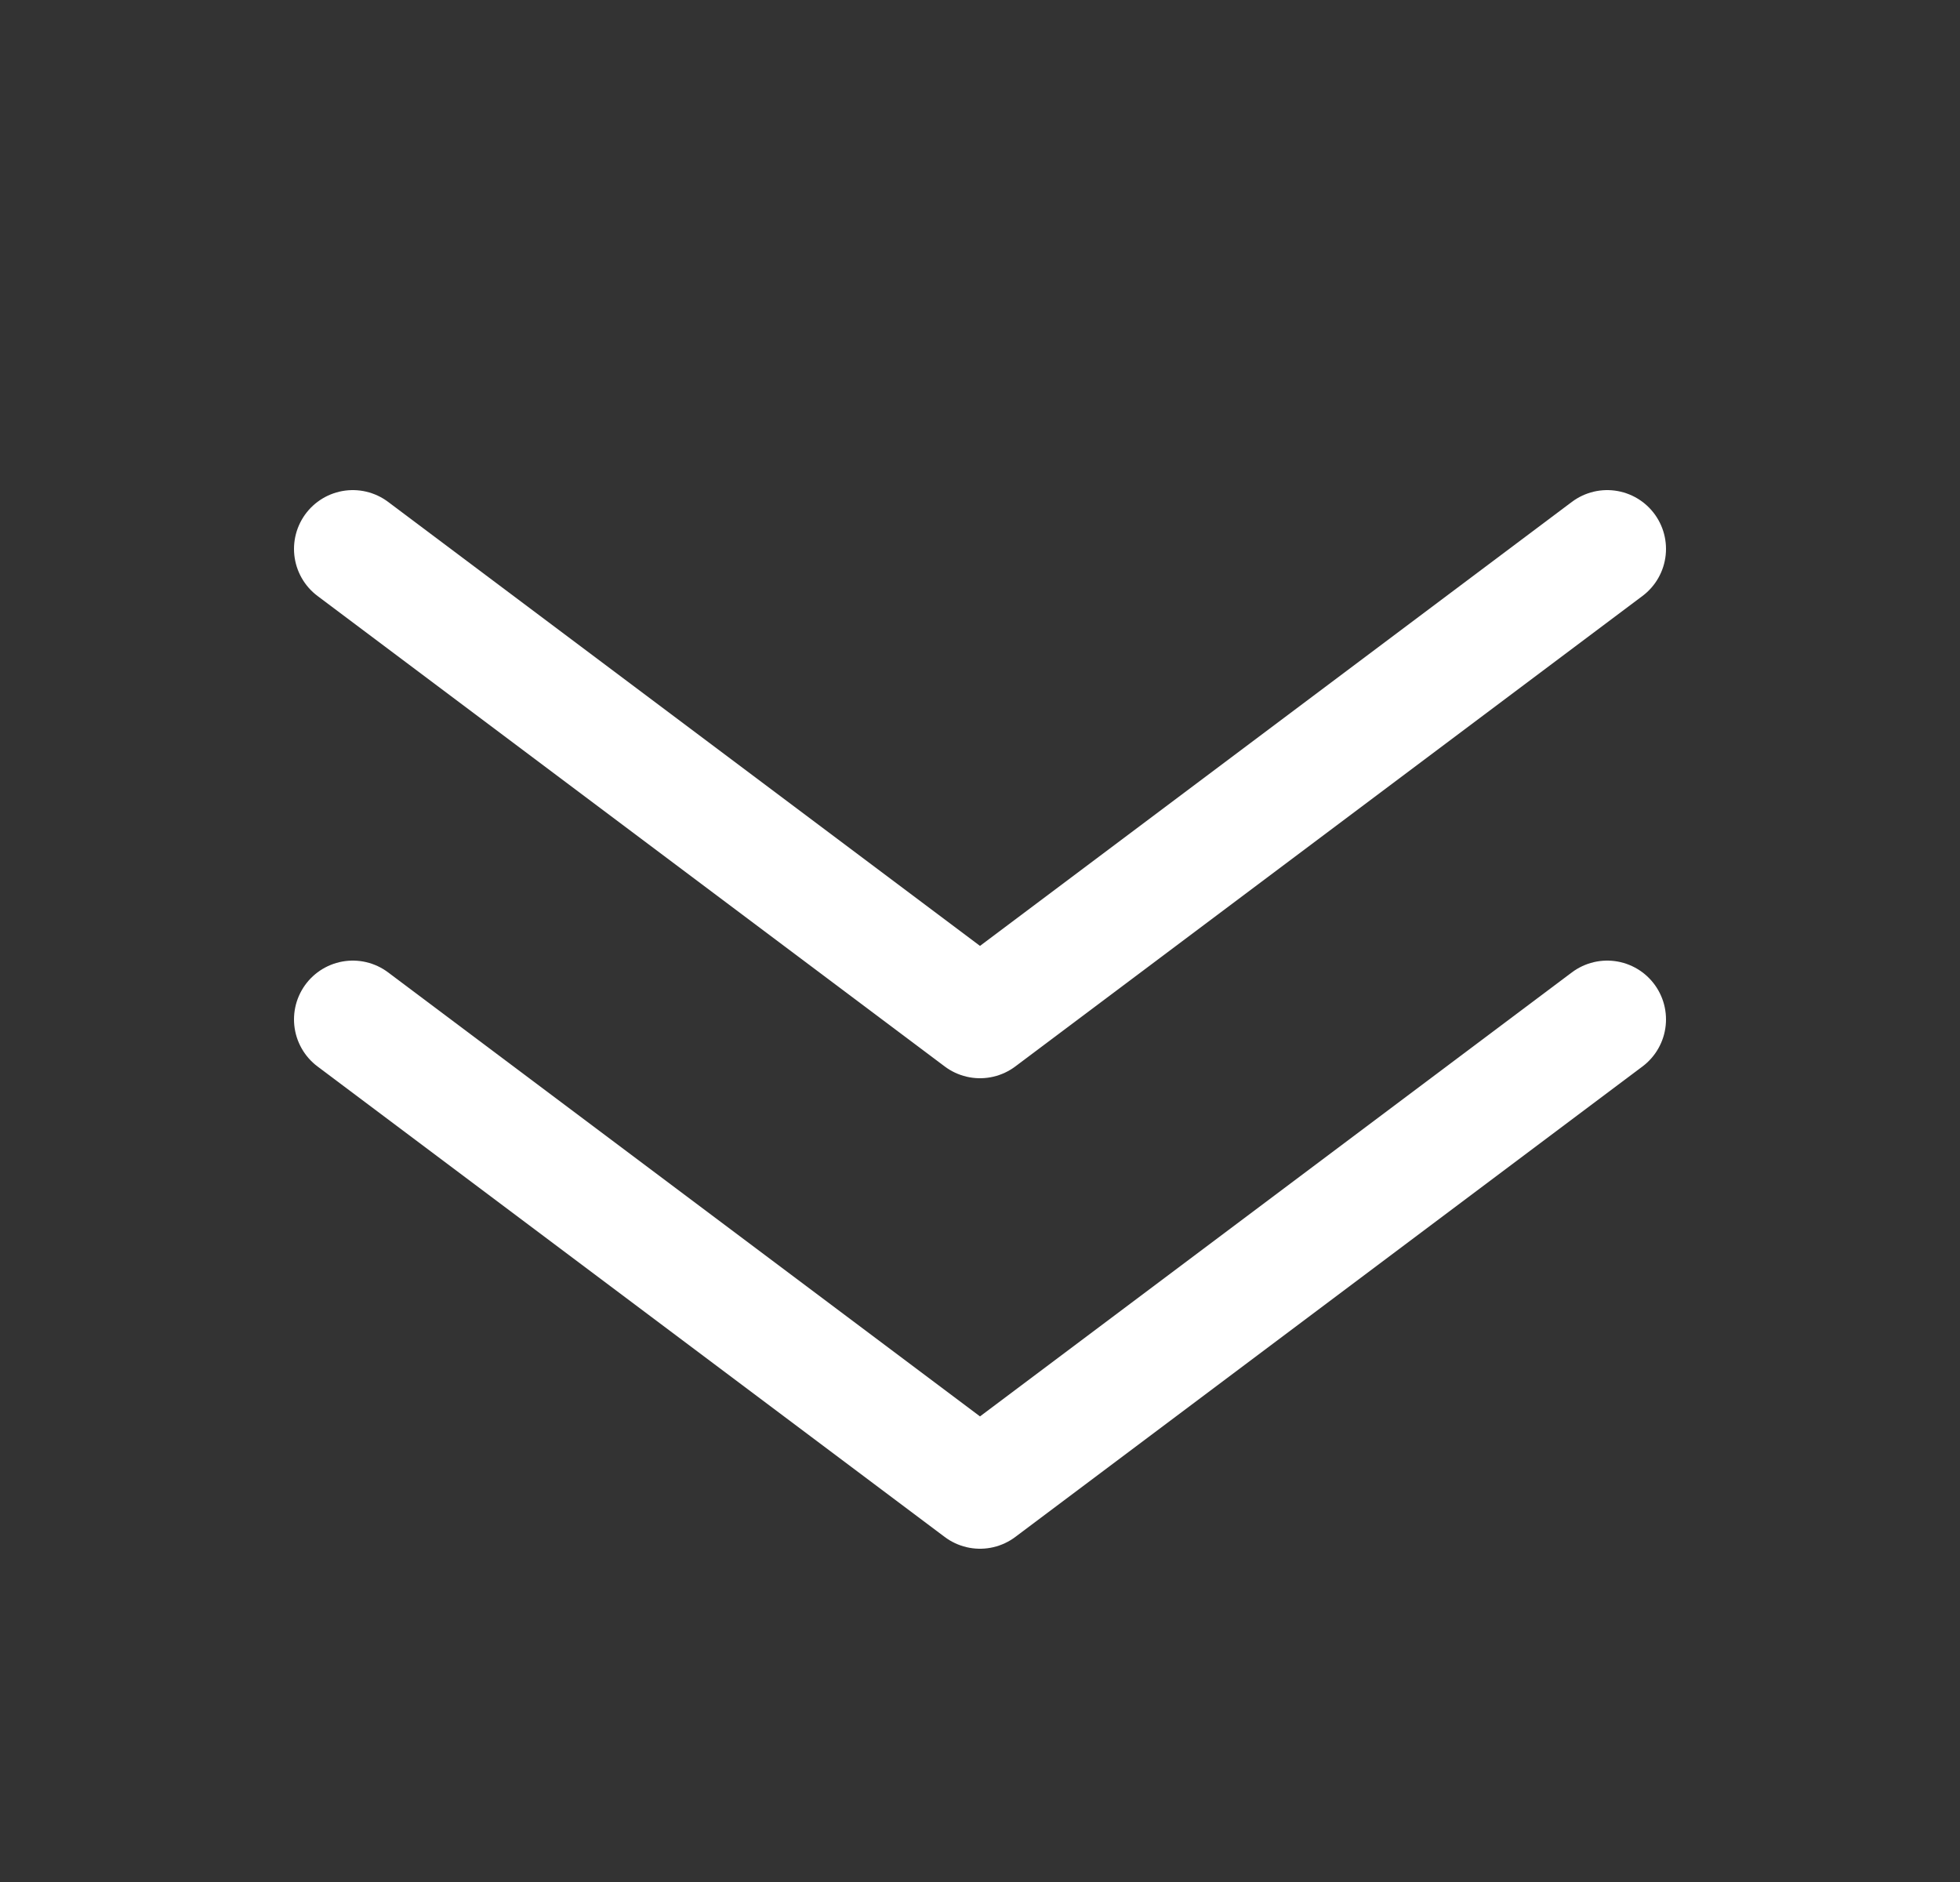 <svg width="25" height="24" viewBox="0 0 25 24" fill="none" xmlns="http://www.w3.org/2000/svg">
<rect x="0" y="0" width="25" height="24" fill="#333333" stroke="none"/>
<path d="M4.5 7L12.5 13L20.5 7" stroke="white" stroke-width="1.5" stroke-linecap="round" stroke-linejoin="round"/>
<path d="M4.5 13L12.5 19L20.5 13" stroke="white" stroke-width="1.5" stroke-linecap="round" stroke-linejoin="round"/>
</svg>
